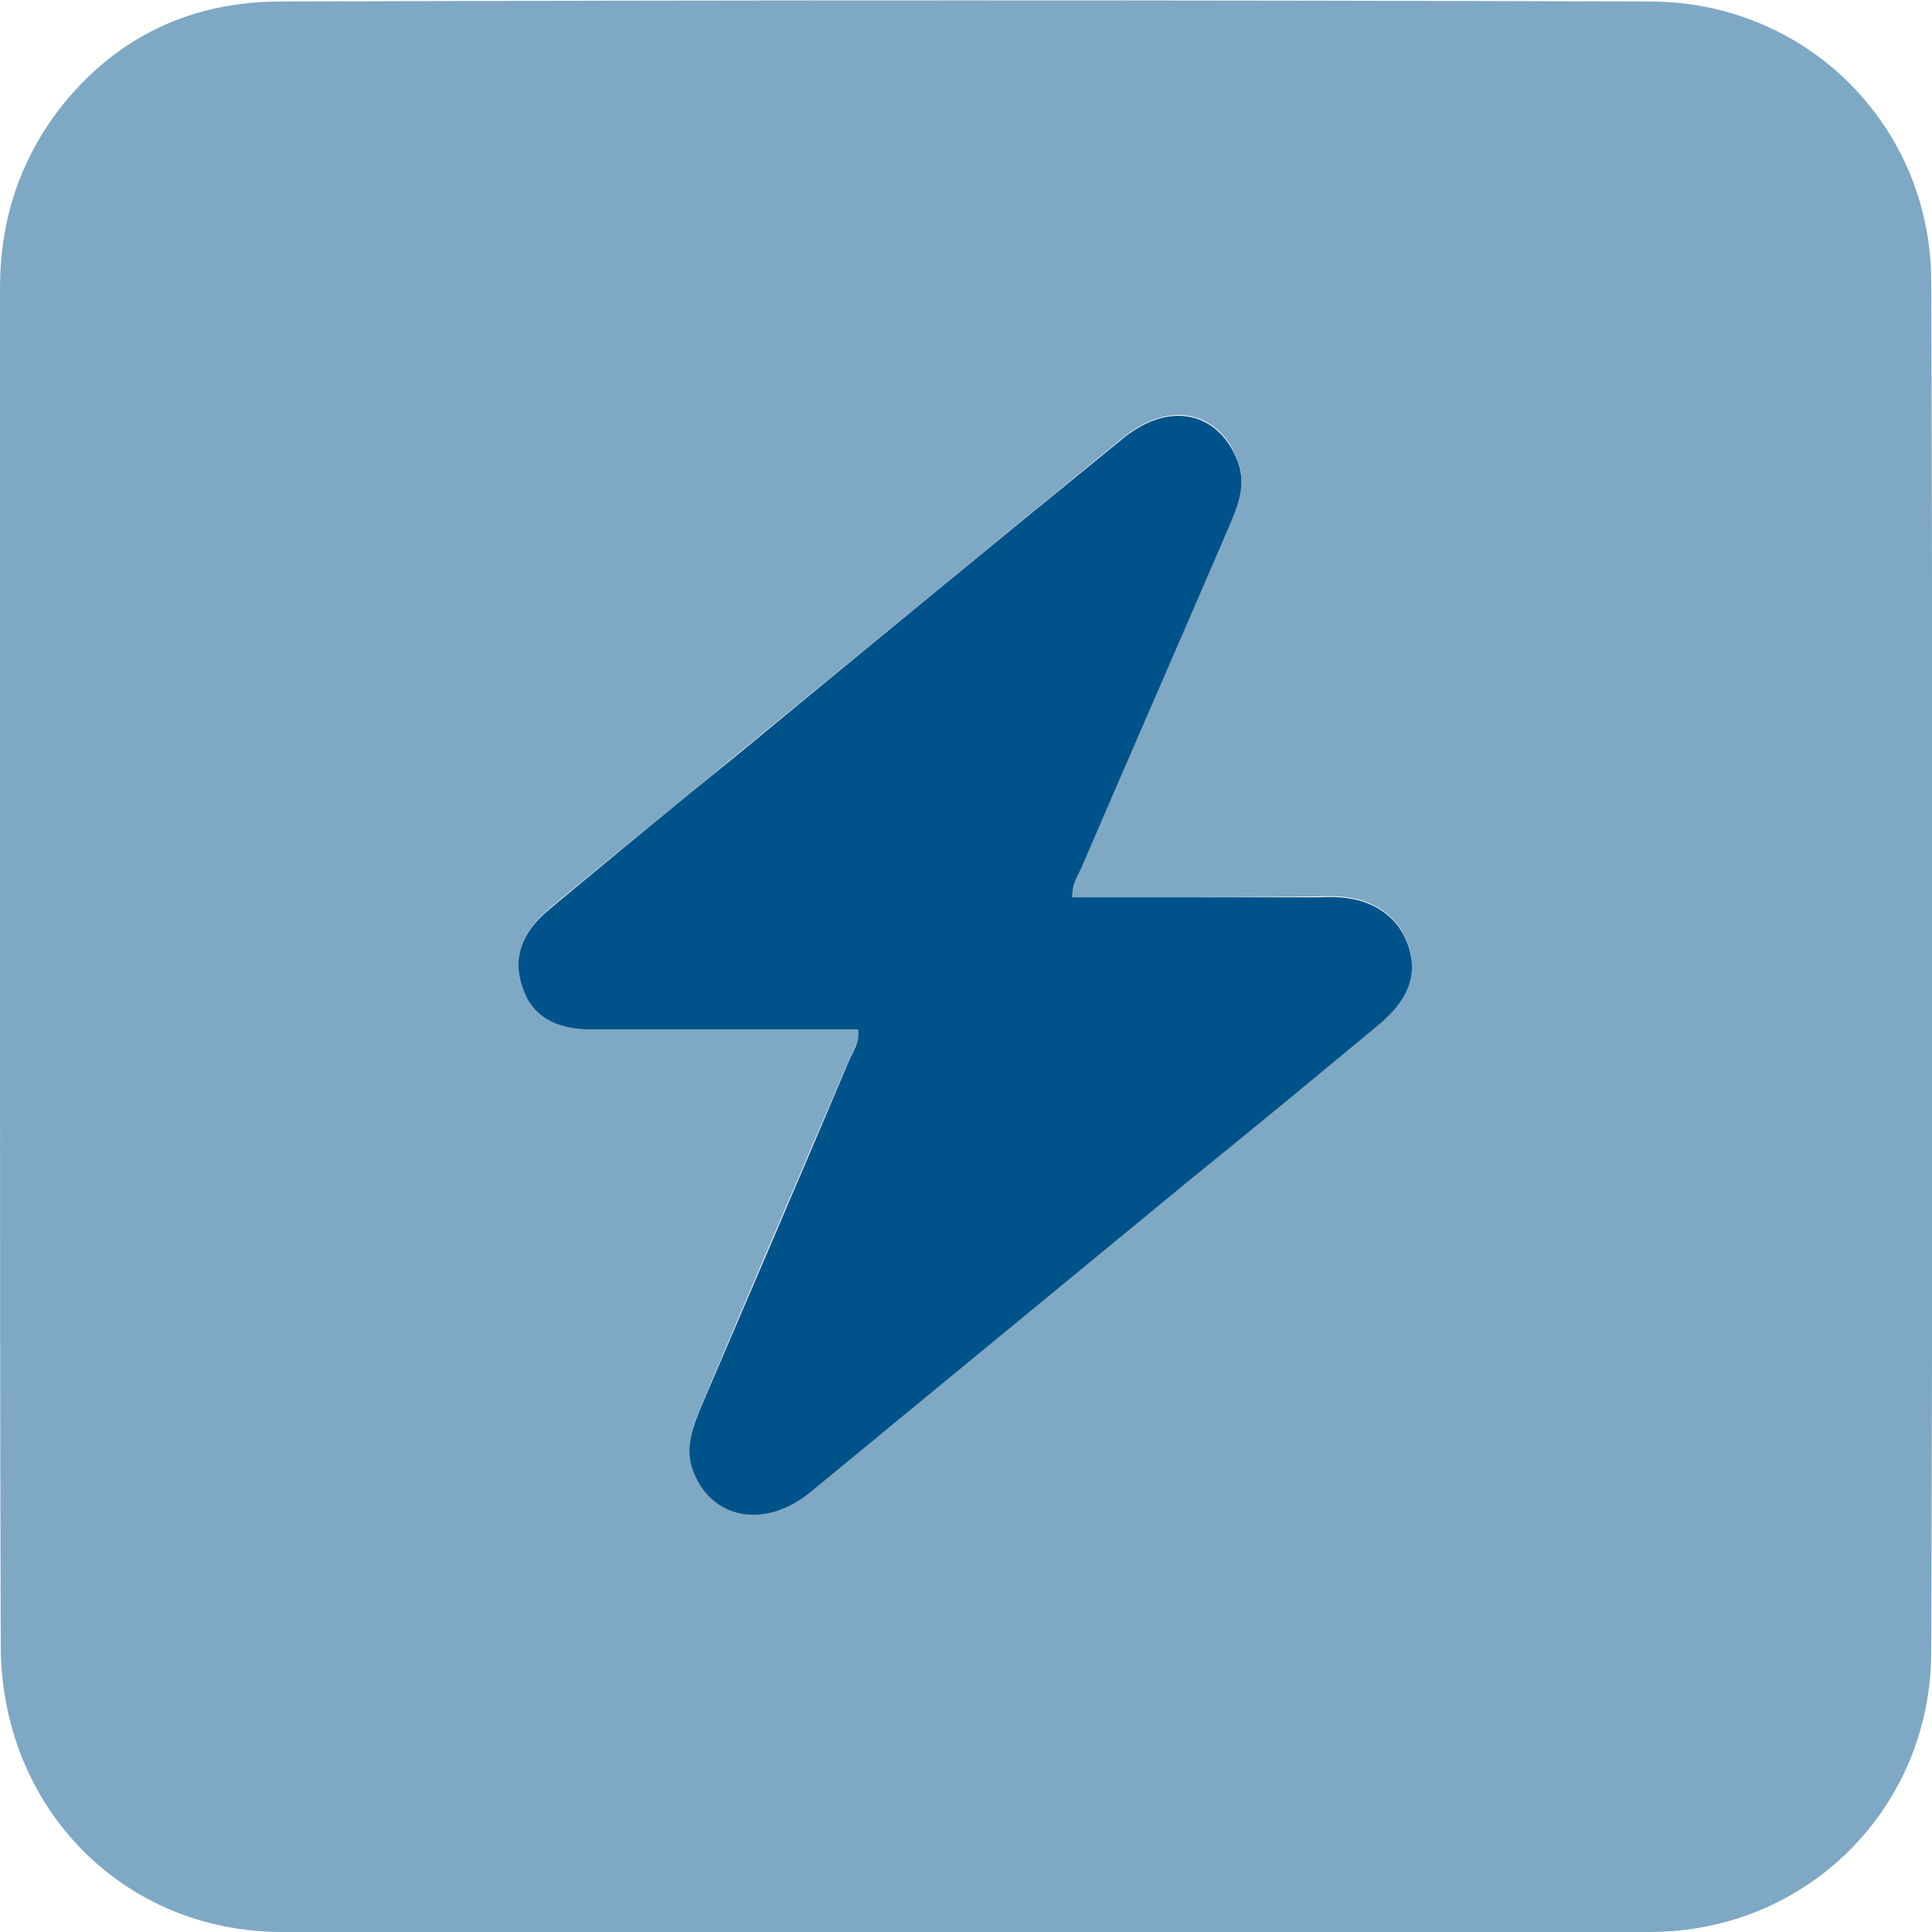 <?xml version="1.0" encoding="utf-8"?>
<!-- Generator: Adobe Illustrator 24.2.3, SVG Export Plug-In . SVG Version: 6.00 Build 0)  -->
<svg version="1.1" id="Calque_1" xmlns="http://www.w3.org/2000/svg" xmlns:xlink="http://www.w3.org/1999/xlink" x="0px" y="0px"
	 viewBox="0 0 256 256" style="enable-background:new 0 0 256 256;" xml:space="preserve">
<style type="text/css">
	.st0{fill:#00538A;}
	.st1{opacity:0.5;fill:#00538A;}
	.st2{opacity:0.5;fill:#FFFFFF;}
	.st3{fill:#FEFEFE;}
	.st4{fill:#00538A;stroke:#000000;stroke-width:3.204;stroke-miterlimit:10;}
	.st5{opacity:0.5;}
</style>
<g>
	<g>
		<path class="st1" d="M0,127.7c0-29.8-0.1-59.6,0-89.5c0-9,2.6-17.1,8.3-24.3C15.8,4.6,25.7,0.2,37.2,0.2
			c60.5-0.2,121.1-0.2,181.6,0c20.6,0.1,37,16.4,37.1,37c0.2,60.5,0.2,121.1,0,181.6c0,20.8-16.5,37.2-37.3,37.2
			c-60.4,0.1-120.8,0.1-181.2,0c-21.2,0-37.3-16.6-37.3-38C0,187.9,0,157.8,0,127.7z M142.1,118.9c-0.1-1.8,0.8-3.1,1.4-4.5
			c6.4-14.9,12.9-29.7,19.3-44.6c1.2-2.8,2.4-5.6,1.2-8.8c-2.5-6.6-9.1-8-15.2-3c-17.1,14-34.1,28-51.2,42
			c-8.2,6.8-16.5,13.5-24.7,20.3c-3.8,3.2-5,6.5-3.7,10.3c1.3,3.8,4.3,5.7,9.2,5.7c4.2,0,8.4,0,12.6,0c7.6,0,15.1,0,22.7,0
			c0.2,1.7-0.6,2.8-1.1,3.9c-6.6,15.4-13.2,30.7-19.7,46.1c-1.1,2.7-2.2,5.4-1.1,8.4c2.4,6.5,9.4,7.9,15.6,2.9
			c17-13.9,33.9-27.9,50.8-41.8c8.2-6.8,16.5-13.5,24.7-20.3c3-2.6,5.1-5.7,3.8-10c-1.2-3.9-4.5-6.4-9.2-6.7c-1.1-0.1-2.3,0-3.4,0
			C163.5,118.9,152.8,118.9,142.1,118.9z"/>
	</g>
	<path class="st0" d="M142.1,118.9c10.7,0,21.3,0,32,0c1.1,0,2.3-0.1,3.4,0c4.7,0.3,8,2.8,9.2,6.7c1.3,4.3-0.8,7.4-3.8,10
		c-8.2,6.8-16.4,13.6-24.7,20.3c-16.9,13.9-33.9,27.9-50.8,41.8c-6.1,5-13.2,3.6-15.6-2.9c-1.1-3,0-5.7,1.1-8.4
		c6.6-15.4,13.2-30.7,19.7-46.1c0.5-1.1,1.3-2.2,1.1-3.9c-7.6,0-15.1,0-22.7,0c-4.2,0-8.4,0-12.6,0c-5,0-8-1.9-9.2-5.7
		c-1.3-3.8-0.1-7.2,3.7-10.3c8.2-6.8,16.4-13.6,24.7-20.3c17-14,34.1-28.1,51.2-42c6.1-5,12.6-3.6,15.2,3c1.2,3.2,0,6-1.2,8.8
		c-6.4,14.9-12.9,29.7-19.3,44.6C143,115.8,142,117,142.1,118.9z"/>
</g>
</svg>
